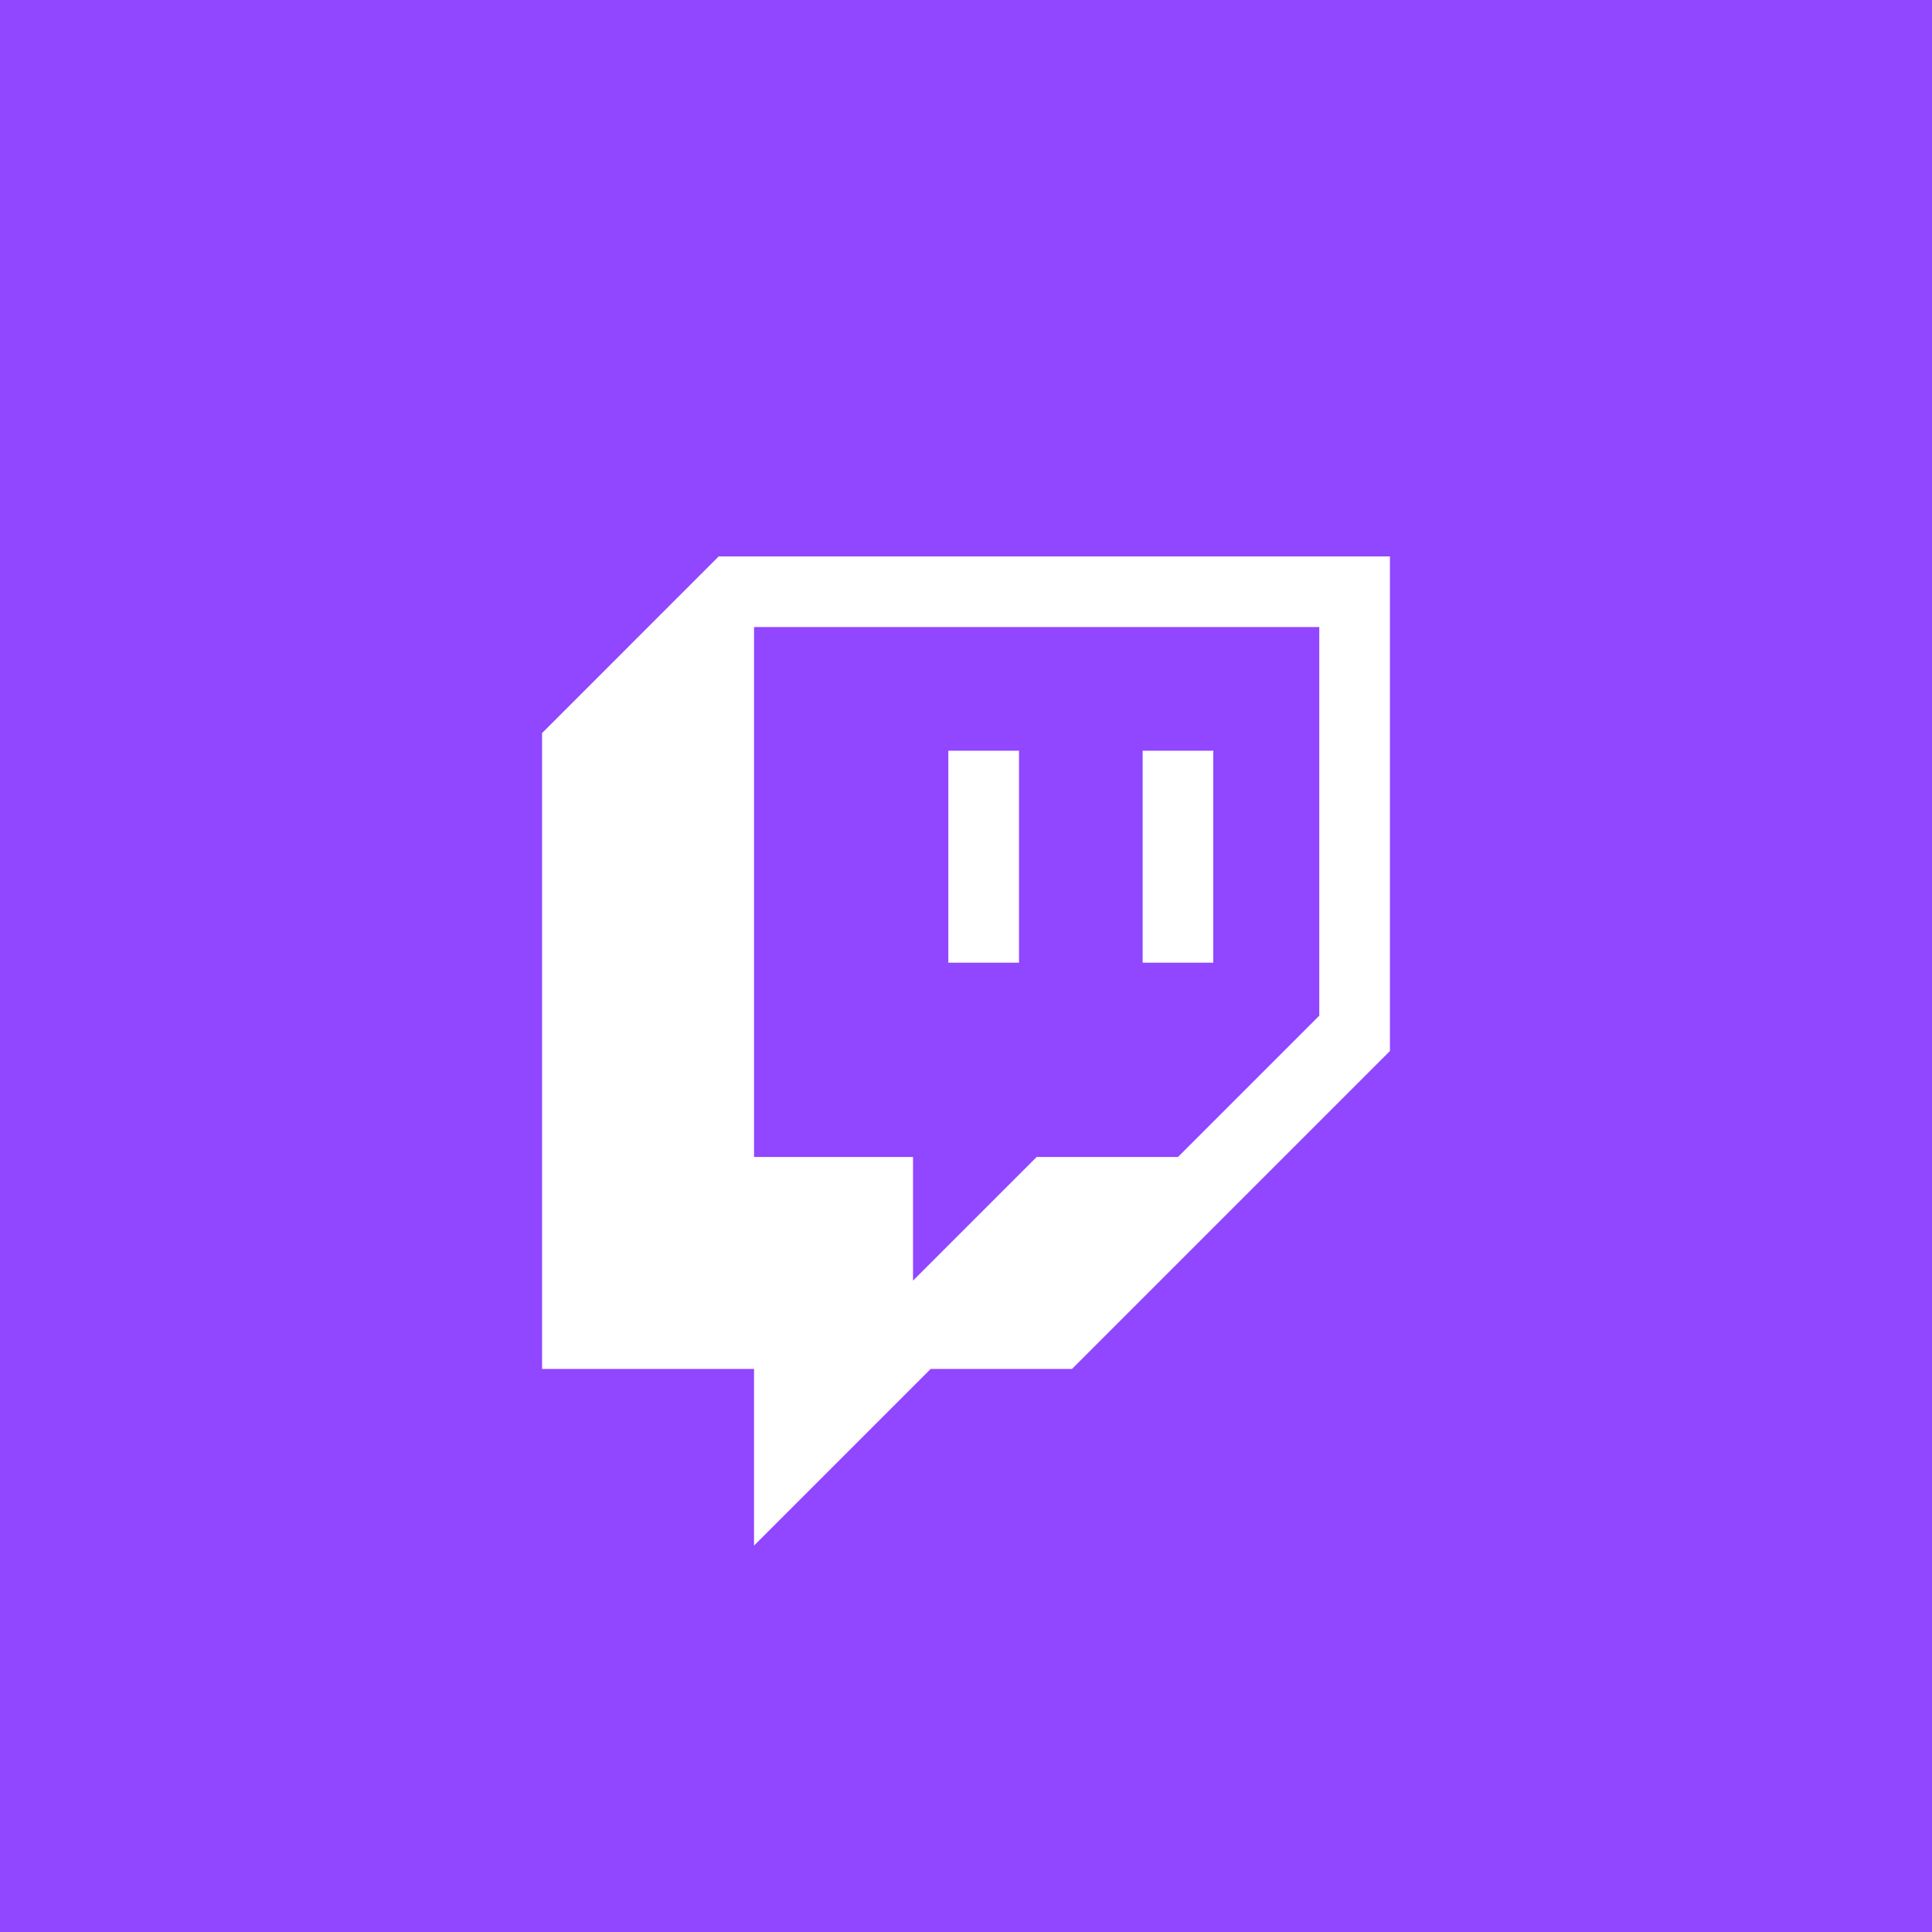 <?xml version="1.0" encoding="utf-8"?>
<svg version="1.1" viewBox="0 0 1000 1000" xmlns="http://www.w3.org/2000/svg">
  <title>Twitch</title>
  <g>
    <rect width="1000" height="1000" style="fill: rgb(145, 70, 255);"/>
    <path d="M 372 288 L 280.572 379.429 L 280.572 708.572 L 390.286 708.572 L 390.286 800 L 481.714 708.572 L 554.857 708.572 L 719.428 544 L 719.428 288 L 372 288 Z M 682.857 525.715 L 609.714 598.857 L 536.571 598.857 L 472.571 662.857 L 472.571 598.857 L 390.286 598.857 L 390.286 324.572 L 682.857 324.572 L 682.857 525.715 Z" style="fill: rgb(255, 255, 255);"/>
    <rect x="591.429" y="388.572" width="36.571" height="109.714" style="fill: rgb(255, 255, 255);"/>
    <rect x="490.857" y="388.572" width="36.571" height="109.714" style="fill: rgb(255, 255, 255);"/>
  </g>
</svg>
